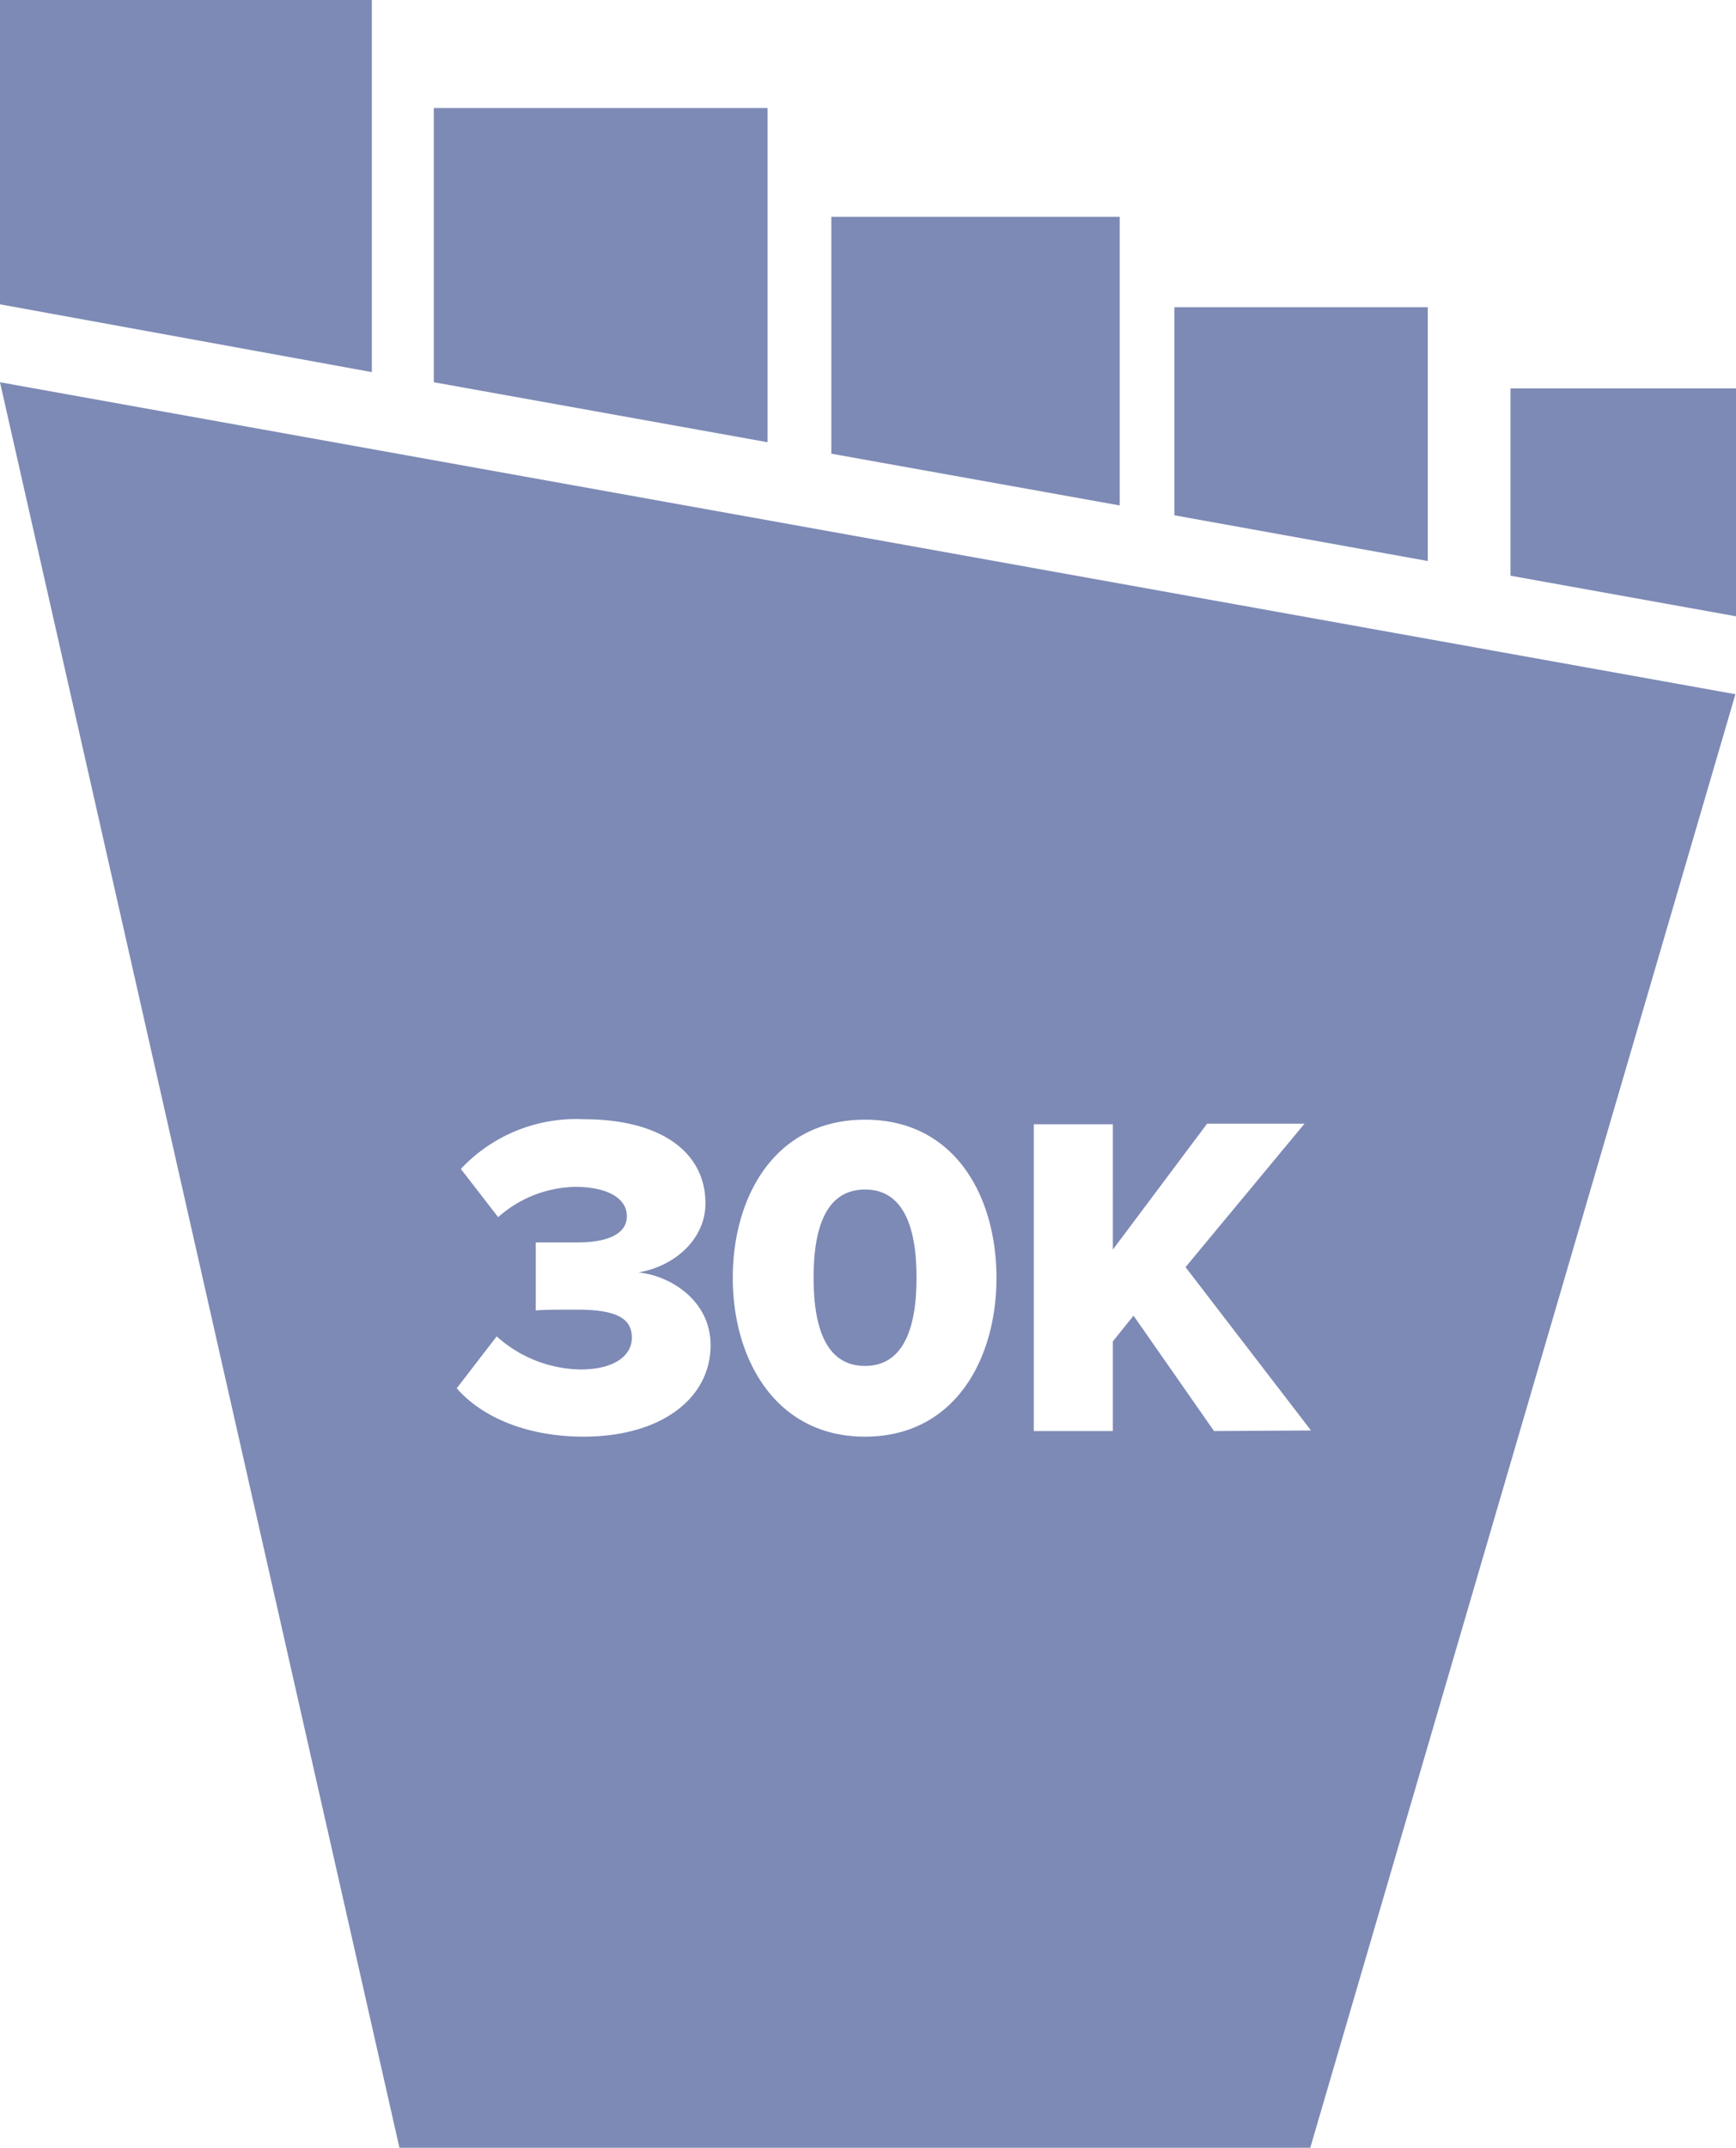 <svg xmlns="http://www.w3.org/2000/svg" viewBox="0 0 118.17 146.09"><defs><style>.cls-1{fill:#7d8ab5;}</style></defs><title>30k Foot</title><g id="Layer_2" data-name="Layer 2"><g id="Layer_1-2" data-name="Layer 1"><polygon class="cls-1" points="102.82 39.16 118.17 41.92 118.17 26.42 102.82 26.42 102.82 39.16"/><polygon class="cls-1" points="79.94 35.05 97.19 38.16 97.19 20.9 79.94 20.9 79.94 35.05"/><polygon class="cls-1" points="56.59 30.86 76.22 34.38 76.22 14.75 56.59 14.75 56.59 30.86"/><polygon class="cls-1" points="29.53 26 52.25 30.08 52.25 7.35 29.53 7.35 29.53 26"/><polygon class="cls-1" points="0 20.7 25.31 25.31 25.31 0 0 0 0 20.7"/><path class="cls-1" d="M0,26,27.19,146.09h62l28.94-98.87ZM39.73,97.72c-4,0-7-1.41-8.64-3.29l2.72-3.53a8.72,8.72,0,0,0,5.7,2.25c2.31,0,3.5-.94,3.5-2.16s-.87-1.91-3.72-1.91c-.91,0-2.5,0-2.82.06V84.51c.41,0,2,0,2.82,0,2.16,0,3.38-.62,3.38-1.78,0-1.32-1.5-2-3.5-2a8.12,8.12,0,0,0-5.26,2.06l-2.54-3.28a10.75,10.75,0,0,1,8.36-3.38c5.32,0,8.29,2.28,8.29,5.72,0,2.44-2.1,4.29-4.57,4.7,2.22.22,4.92,1.94,4.92,4.94C48.37,95.18,44.92,97.72,39.73,97.72Zm19.15,0c-6.1,0-9-5.29-9-10.8s2.85-10.76,9-10.76,8.95,5.25,8.95,10.76S65,97.72,58.88,97.72Zm23.76-.38-5.48-7.85-1.41,1.75v6.1H70.37V76.47h5.38V85l6.42-8.57H88.8l-8.1,9.76,8.54,11.11Z"/><path class="cls-1" d="M58.88,80.91c-2.5,0-3.5,2.32-3.5,6s1,6,3.5,6,3.51-2.35,3.51-6S61.39,80.91,58.88,80.91Z"/></g></g></svg>